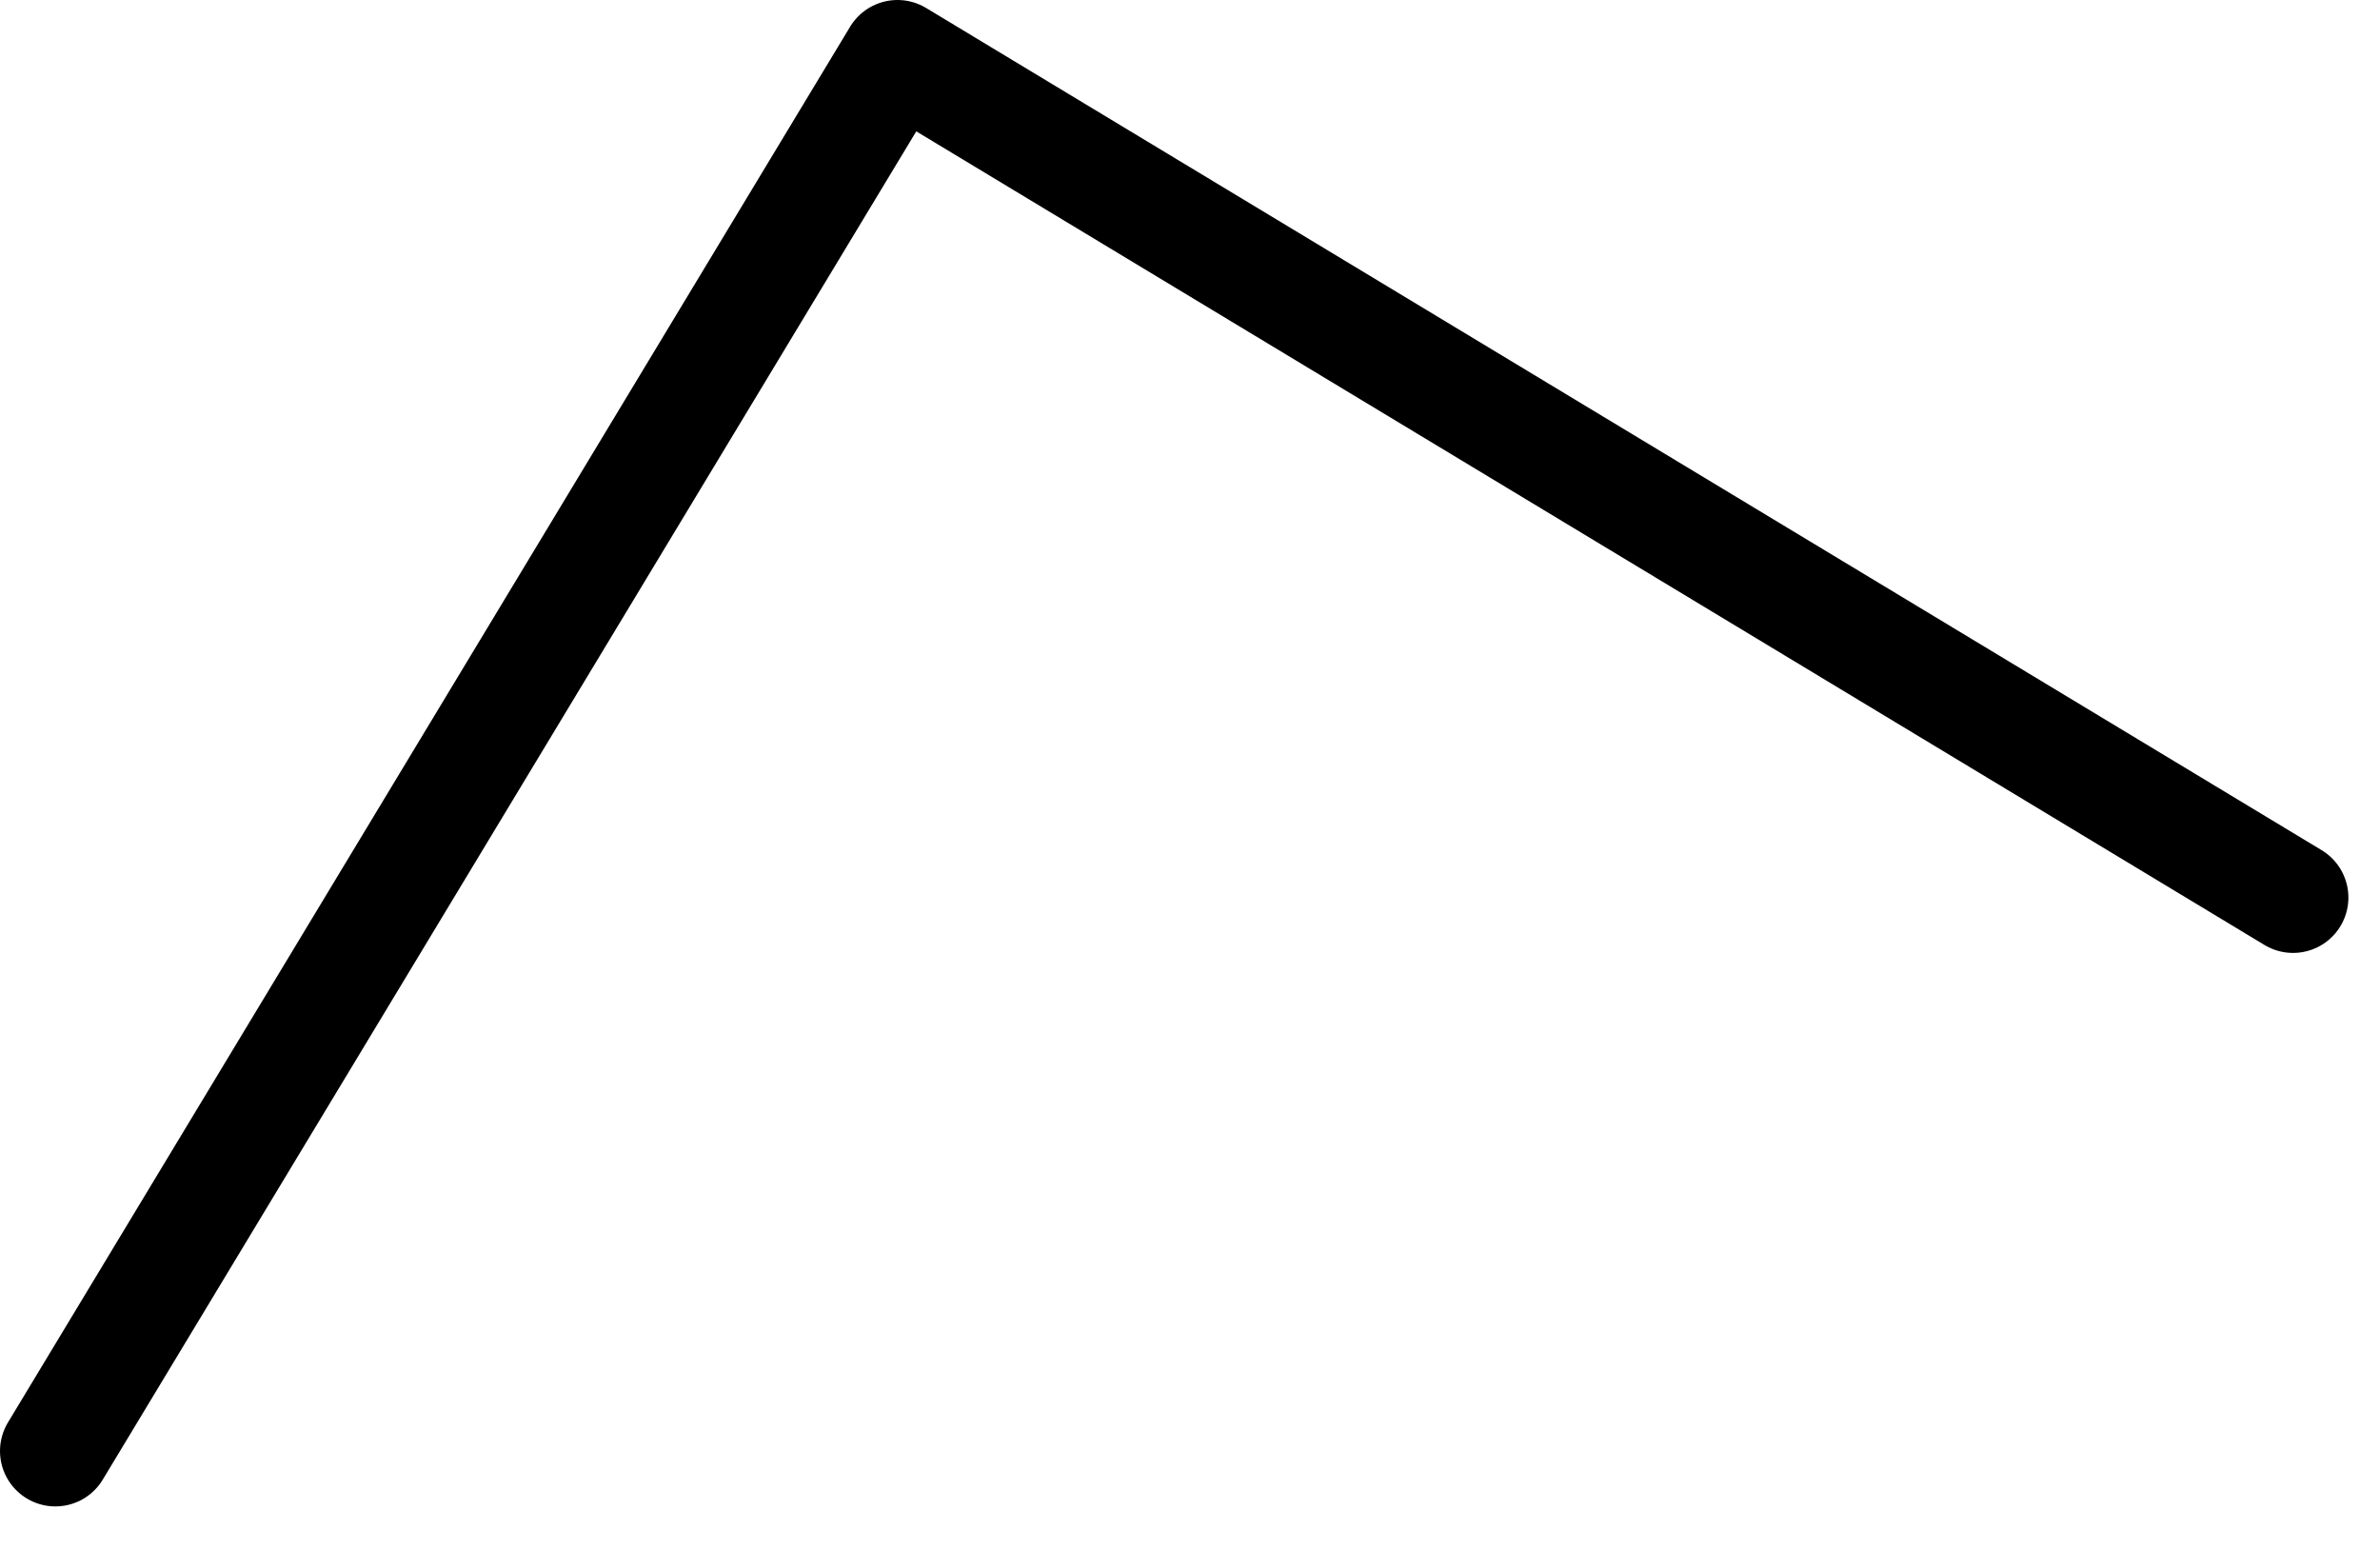 <svg width="43" height="28" viewBox="0 0 43 28" fill="none" xmlns="http://www.w3.org/2000/svg">
<path d="M1 26.214L16.215 1L41.429 16.215" stroke="black" stroke-width="2" stroke-linecap="round" stroke-linejoin="round"/>
</svg>
